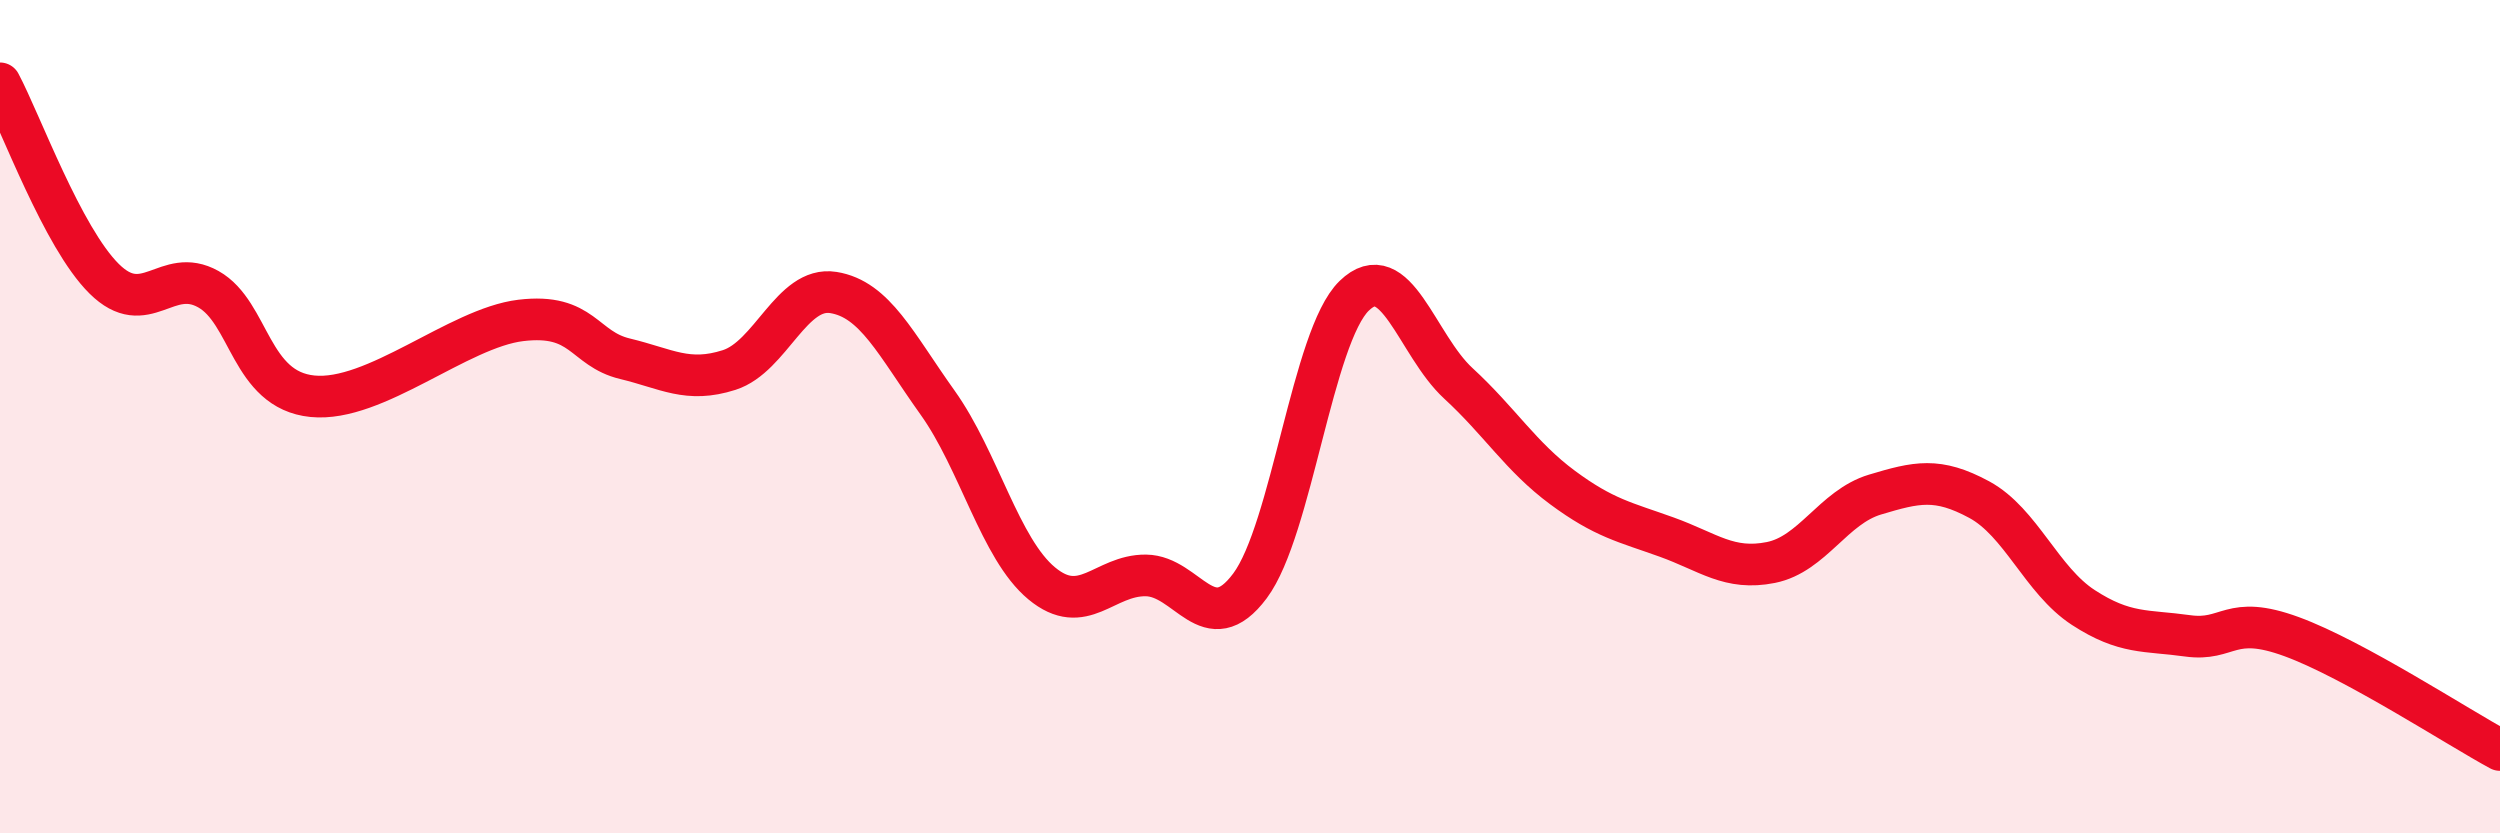 
    <svg width="60" height="20" viewBox="0 0 60 20" xmlns="http://www.w3.org/2000/svg">
      <path
        d="M 0,2 C 0.5,2.94 1.5,5.7 2.5,6.69 C 3.5,7.68 4,6.38 5,6.94 C 6,7.5 6,9.36 7.5,9.51 C 9,9.66 11,7.87 12.5,7.69 C 14,7.51 14,8.37 15,8.61 C 16,8.85 16.5,9.2 17.5,8.88 C 18.5,8.56 19,6.86 20,7.02 C 21,7.18 21.5,8.26 22.5,9.66 C 23.5,11.06 24,13.17 25,14 C 26,14.83 26.5,13.8 27.5,13.81 C 28.5,13.82 29,15.4 30,14.06 C 31,12.72 31.5,8.07 32.5,7.1 C 33.5,6.13 34,8.28 35,9.2 C 36,10.12 36.5,10.96 37.5,11.7 C 38.5,12.44 39,12.53 40,12.89 C 41,13.25 41.5,13.7 42.5,13.5 C 43.5,13.3 44,12.17 45,11.87 C 46,11.57 46.5,11.45 47.5,11.99 C 48.5,12.53 49,13.93 50,14.58 C 51,15.23 51.5,15.12 52.5,15.26 C 53.5,15.4 53.5,14.73 55,15.28 C 56.5,15.83 59,17.46 60,18L60 20L0 20Z"
        fill="#EB0A25"
        opacity="0.1"
        stroke-linecap="round"
        stroke-linejoin="round"
      />
      <path
        d="M 0,2 C 0.5,2.94 1.5,5.7 2.5,6.69 C 3.5,7.68 4,6.38 5,6.94 C 6,7.5 6,9.36 7.5,9.51 C 9,9.66 11,7.87 12.5,7.69 C 14,7.51 14,8.37 15,8.61 C 16,8.85 16.5,9.2 17.5,8.88 C 18.5,8.56 19,6.86 20,7.02 C 21,7.18 21.5,8.26 22.5,9.66 C 23.5,11.06 24,13.17 25,14 C 26,14.83 26.5,13.8 27.5,13.81 C 28.5,13.82 29,15.4 30,14.06 C 31,12.72 31.5,8.07 32.5,7.1 C 33.5,6.13 34,8.28 35,9.2 C 36,10.12 36.5,10.96 37.5,11.7 C 38.5,12.44 39,12.53 40,12.89 C 41,13.25 41.5,13.7 42.5,13.5 C 43.5,13.3 44,12.17 45,11.87 C 46,11.57 46.5,11.45 47.5,11.99 C 48.5,12.53 49,13.93 50,14.58 C 51,15.23 51.5,15.12 52.5,15.26 C 53.5,15.4 53.5,14.73 55,15.28 C 56.5,15.83 59,17.46 60,18"
        stroke="#EB0A25"
        stroke-width="1"
        fill="none"
        stroke-linecap="round"
        stroke-linejoin="round"
      />
    </svg>
  